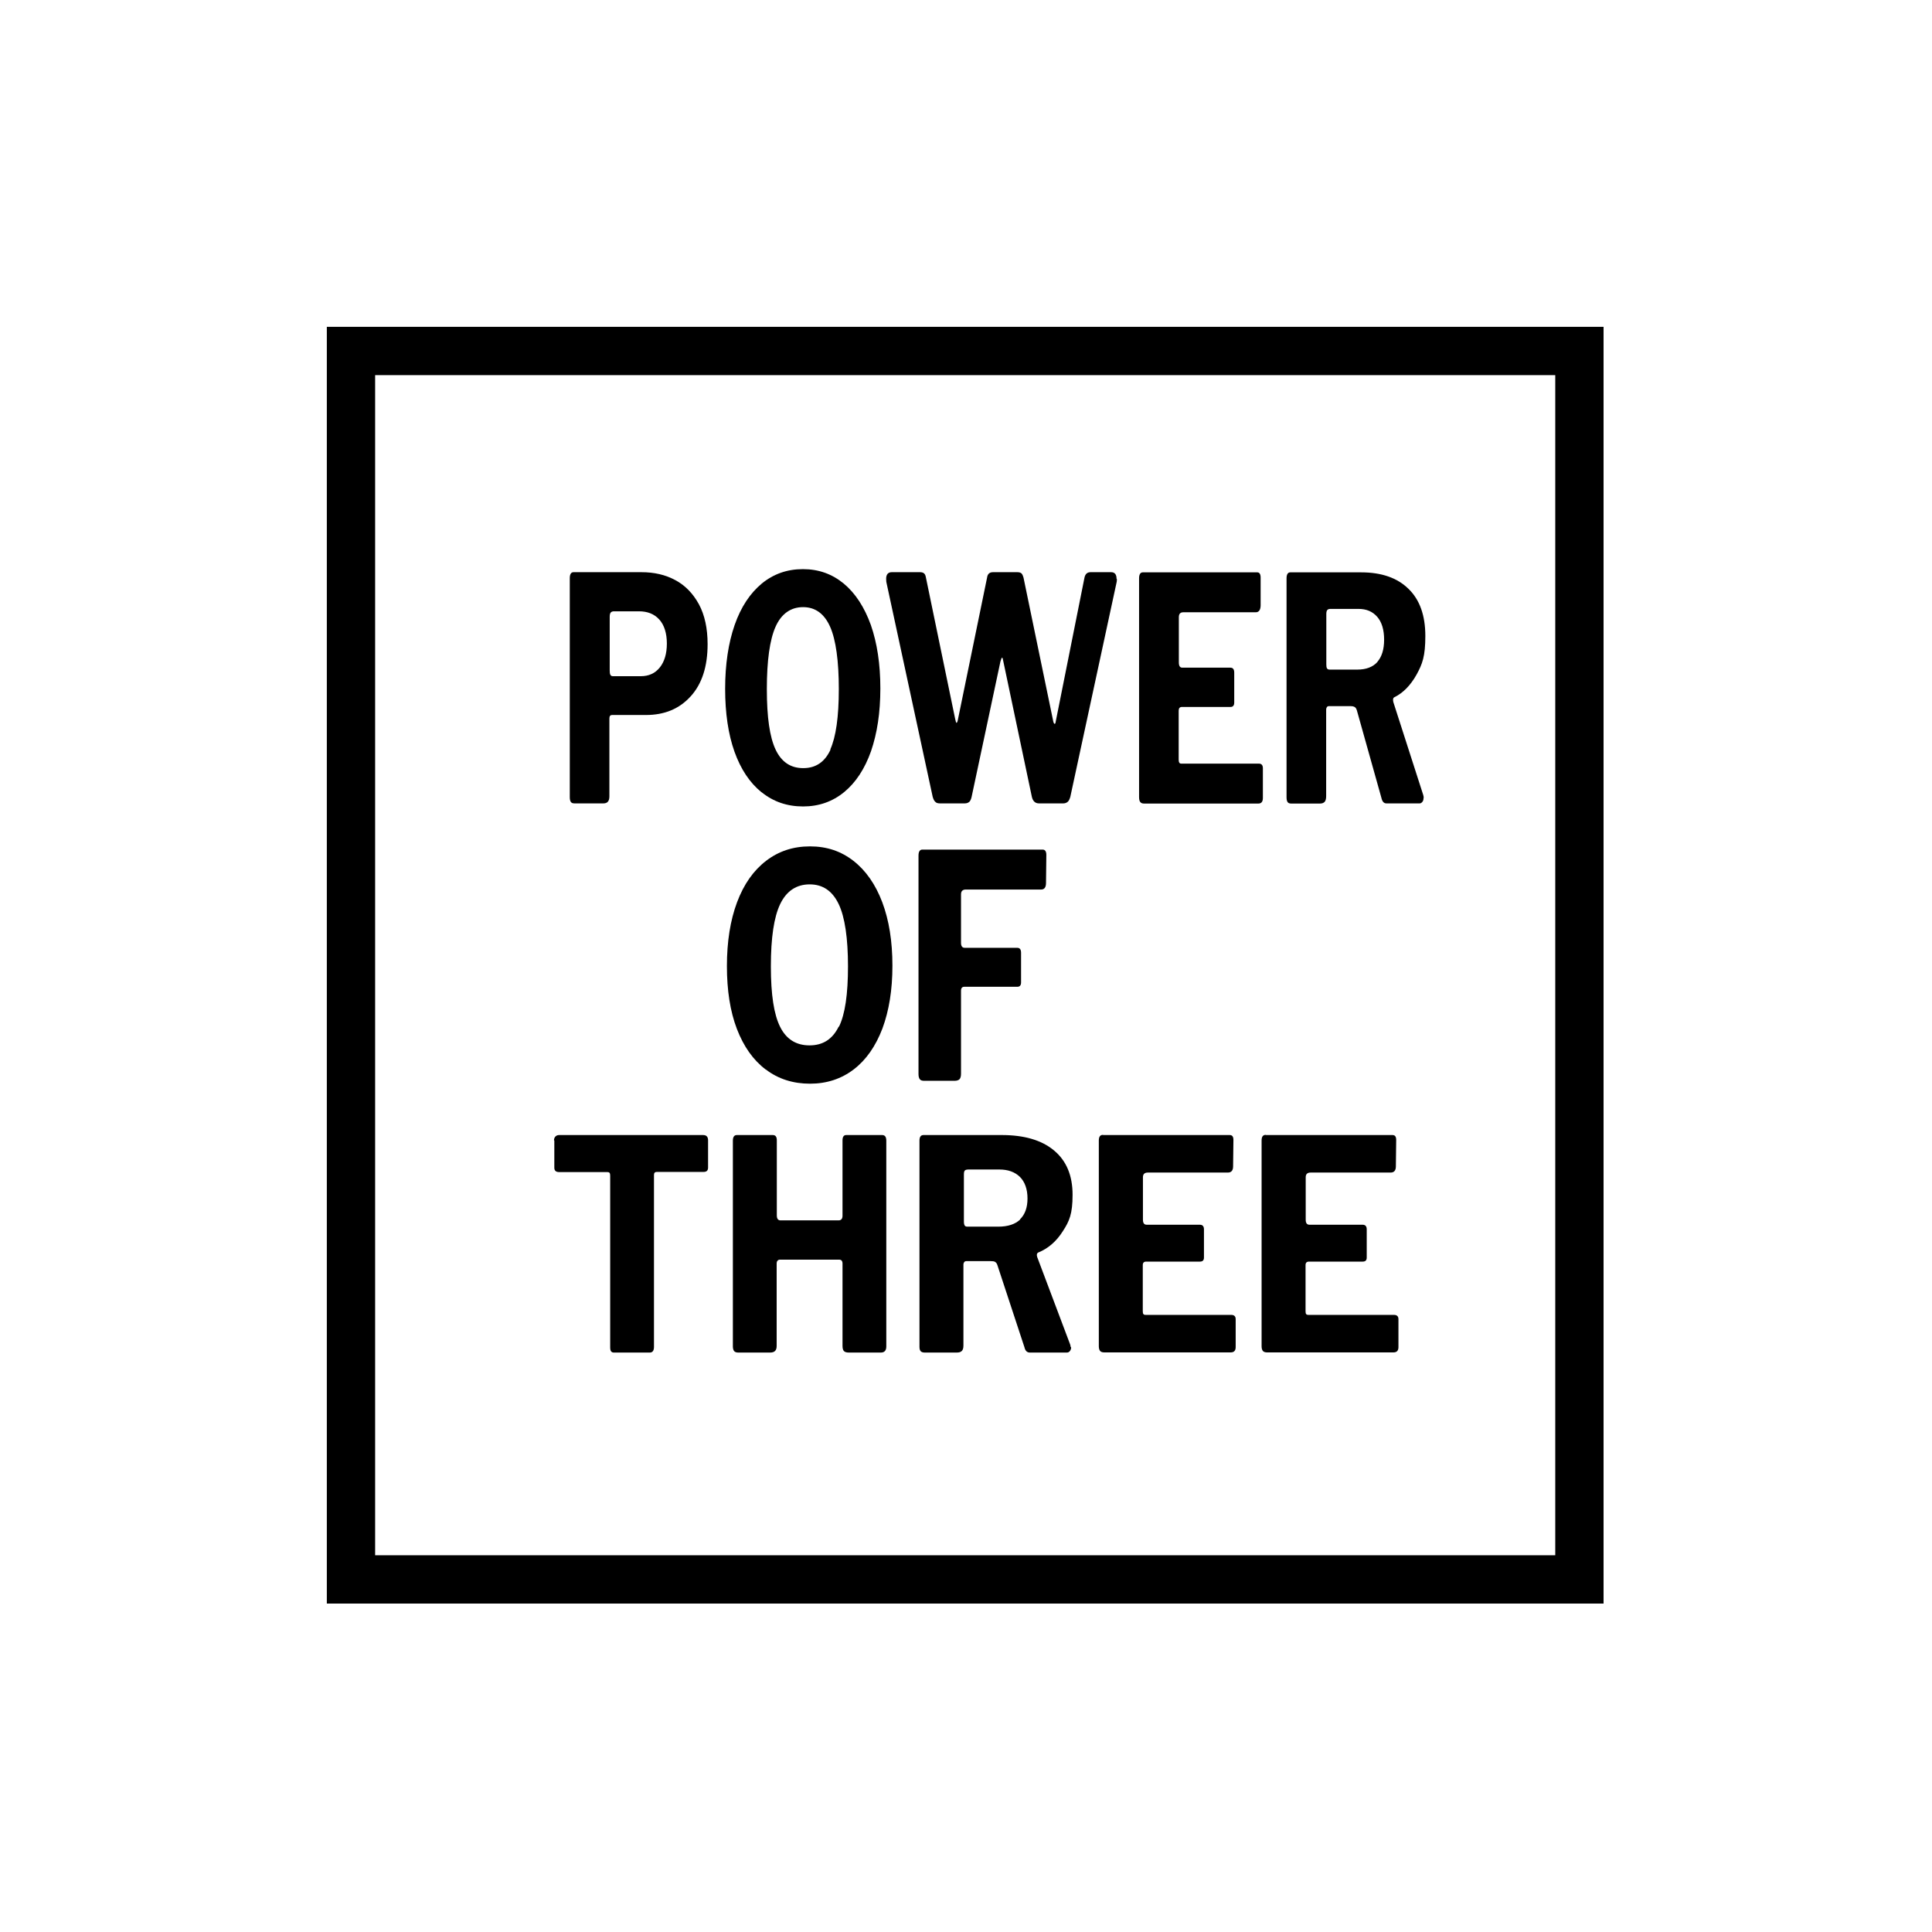<?xml version="1.0" encoding="utf-8"?>
<svg xmlns="http://www.w3.org/2000/svg" height="1200" version="1.1" viewBox="0 0 1200 1200" width="1200">
  
  <g id="Rect">
    <path d="M966,233v733H233V233h733M996,203H203v793h793V203h0Z"/>
  </g>
  <g display="none" id="Layer_2">
    <rect fill="#ccc" height="484.7" width="484.7" x="365.8" y="355.8"/>
  </g>
  <g id="Layer_1">
    <g>
      <path d="M428.9,432.6c-7,7.7-16.2,11.5-27.7,11.5h-21.1c-1,0-1.6.7-1.6,2.1v48.4c0,3-1.2,4.4-3.7,4.4h-18c-1.1,0-1.9-.3-2.3-1-.4-.6-.6-1.6-.6-2.9v-136c0-2.4.8-3.7,2.3-3.7h42.3c7.8,0,14.8,1.6,20.9,4.9,6.2,3.3,11,8.3,14.7,15,3.6,6.7,5.4,15,5.4,24.8,0,13.9-3.5,24.7-10.5,32.4ZM409.4,384.7c-3.1-3.4-7.3-5-12.5-5h-15.6c-.9,0-1.6.3-2,.8-.4.5-.6,1.4-.6,2.7v33.1c0,1.3.1,2.2.4,2.8.3.6.8.9,1.6.9h17.3c5,0,8.9-1.8,11.8-5.4,2.9-3.6,4.4-8.6,4.4-14.9s-1.6-11.5-4.7-14.9Z"/>
      <path d="M473,492.1c-7.3-5.9-12.9-14.3-16.8-25.2-3.9-11-5.8-24-5.8-39.1s2-28.4,5.9-39.6c3.9-11.2,9.6-19.7,16.8-25.7,7.3-6,15.8-9,25.6-9s18.1,3,25.4,9c7.2,6,12.8,14.6,16.8,25.7,3.9,11.2,5.9,24.3,5.9,39.4s-2,27.9-5.8,39c-3.9,11-9.5,19.5-16.7,25.4-7.2,5.9-15.7,8.9-25.5,8.9s-18.4-2.9-25.7-8.8ZM515.7,465.5c3.5-7.7,5.3-20.2,5.3-37.5s-1.8-30.6-5.4-38.7c-3.6-8.1-9.2-12.2-16.8-12.2s-13.5,4.1-17.1,12.2c-3.6,8.1-5.4,21-5.4,38.7s1.8,29.8,5.4,37.5c3.6,7.7,9.3,11.6,17.2,11.6s13.5-3.9,17-11.6Z"/>
      <path d="M693.7,359.5c0,.9,0,1.5-.1,1.9l-28.8,133.5c-.4,1.4-.9,2.5-1.6,3.1-.7.6-1.6,1-2.7,1h-15.2c-2.3,0-3.8-1.4-4.4-4.1l-17.8-84.5c-.2-1.3-.4-1.9-.7-1.9s-.5.8-1,2.3l-17.9,84.1c-.3,1.4-.8,2.5-1.4,3.1-.7.6-1.6,1-2.8,1h-15.6c-1.2,0-2.2-.3-2.8-1-.7-.6-1.2-1.7-1.6-3.1l-28.8-133.5c0-.4-.1-1-.1-1.9,0-2.7,1.2-4.1,3.5-4.1h17.6c1.1,0,2,.3,2.5.8.6.5.9,1.4,1.1,2.5l18.2,88c.3,1.5.6,2.3.8,2.3s.6-.6.8-1.7l18.2-88.6c.3-2.2,1.5-3.3,3.7-3.3h15.1c1.2,0,2.1.3,2.6.8.5.5.9,1.4,1.2,2.5l18.5,89.4c.2.9.5,1.4.8,1.5.4,0,.6-.4.7-1.3l17.9-89.6c.5-2.2,1.7-3.3,3.8-3.3h12.7c2.3,0,3.4,1.4,3.4,4.1Z"/>
      <path d="M709.9,355.5h71c1.4,0,2.1,1.1,2.1,3.3v17.4c-.1,2.7-1.1,4.1-3.1,4.1h-45c-1.8,0-2.7,1-2.7,3.1v28c0,2.2.7,3.3,2.1,3.3h29.9c1.6,0,2.4,1,2.4,3.1v18.6c0,1.8-.8,2.7-2.3,2.7h-30.2c-1.3,0-2,.8-2,2.3v30.4c0,.9.1,1.5.4,1.9.2.4.6.6,1.2.6h48.2c1.7,0,2.5,1,2.5,2.9v18.4c0,2.3-.9,3.5-2.8,3.5h-71c-1.1,0-1.9-.3-2.4-1-.5-.6-.7-1.7-.7-3.1v-135.8c0-2.4.8-3.7,2.3-3.7Z"/>
      <path d="M884.2,495.5c0,1-.2,1.9-.7,2.5-.5.6-1,1-1.7,1h-20.7c-1.6,0-2.6-1.2-3.1-3.5l-15.2-54.2c-.3-1-.7-1.7-1.3-2.1-.6-.4-1.5-.6-2.7-.6h-13.4c-.6,0-1,.2-1.3.7-.3.5-.4.9-.4,1.5v53.6c0,1.7-.3,2.9-.9,3.6-.6.7-1.6,1.1-2.9,1.1h-17.9c-1.1,0-1.9-.3-2.3-1-.4-.6-.6-1.6-.6-2.9v-136c0-2.4.8-3.7,2.3-3.7h44c12.7,0,22.5,3.4,29.5,10.3,7,6.8,10.4,16.6,10.4,29.2s-1.8,17.4-5.5,24.1c-3.7,6.6-8.3,11.3-13.8,14-.8.4-.9,1.4-.6,2.9l18.6,57.8c.2.8.3,1.4.3,1.7ZM855.5,411.1c2.8-3.2,4.2-7.8,4.2-13.8s-1.4-10.9-4.3-14.2c-2.9-3.3-6.7-4.9-11.6-4.9h-17.3c-1,0-1.7.2-2.1.7-.4.5-.6,1.3-.6,2.4v31.3c0,1.2.1,2,.4,2.5.3.5.8.8,1.6.8h17.3c5.4,0,9.6-1.6,12.4-4.7Z"/>
    </g>
    <g>
      <path d="M344.1,708.3c0-1,.3-1.8.9-2.4.6-.6,1.3-.9,2.3-.9h89.4c2.1,0,3.1,1.1,3.1,3.3v16.9c0,1.8-.9,2.7-2.8,2.7h-29.1c-1.1,0-1.7.6-1.7,1.8v106.9c0,2.3-.9,3.5-2.6,3.5h-22.3c-1.6,0-2.3-1-2.3-3.1v-106.7c0-.8-.1-1.5-.4-1.8-.3-.4-.7-.5-1.3-.5h-30c-2,0-3-.9-3-2.7v-16.9Z"/>
      <path d="M484.4,782.4c-.6,0-1.1.2-1.5.7-.4.5-.5,1-.5,1.6v51.2c0,1.5-.3,2.5-1,3.2-.7.7-1.7,1-3.2,1h-19.6c-1.2,0-2.1-.3-2.6-.9-.5-.6-.8-1.6-.8-2.9v-127.8c0-2.3.8-3.5,2.5-3.5h22.3c1.7,0,2.5,1.1,2.5,3.3v46.6c0,2.1.8,3.1,2.3,3.1h36c1.7,0,2.5-1,2.5-2.9v-46.8c0-2.2.8-3.3,2.3-3.3h22.3c1.8,0,2.6,1.2,2.6,3.5v127.8c0,2.5-1.1,3.8-3.4,3.8h-19.8c-1.5,0-2.5-.3-3.1-.9-.6-.6-.9-1.7-.9-3.3v-51.2c0-.7-.2-1.3-.5-1.7-.4-.4-.9-.6-1.6-.6h-36.6Z"/>
      <path d="M665.3,836.8c0,1-.3,1.8-.8,2.4-.5.6-1.1.9-1.9.9h-22.9c-1.8,0-2.9-1.1-3.4-3.3l-16.8-51c-.3-1-.8-1.6-1.4-2s-1.6-.5-3-.5h-14.8c-.6,0-1.1.2-1.4.6-.3.4-.5.9-.5,1.4v50.4c0,1.6-.3,2.7-1,3.4-.7.7-1.7,1-3.2,1h-19.8c-1.2,0-2.1-.3-2.6-.9-.5-.6-.7-1.5-.7-2.7v-128c0-2.3.8-3.5,2.5-3.5h48.6c14,0,24.9,3.2,32.5,9.6,7.7,6.4,11.5,15.6,11.5,27.5s-2,16.4-6.1,22.7c-4,6.3-9.1,10.7-15.3,13.2-.8.4-1,1.3-.6,2.7l20.5,54.4c.2.7.3,1.3.3,1.6ZM633.5,757.4c3.1-3,4.7-7.3,4.7-13s-1.6-10.3-4.7-13.4c-3.2-3.1-7.4-4.6-12.8-4.6h-19.1c-1.1,0-1.9.2-2.3.6-.4.4-.6,1.2-.6,2.3v29.5c0,1.1.2,1.9.5,2.4.3.5.9.7,1.7.7h19.1c6,0,10.6-1.5,13.7-4.5Z"/>
      <path d="M685.3,705h78.5c1.6,0,2.3,1,2.3,3.1l-.2,16.4c0,2.5-1.1,3.8-3.3,3.8h-49.7c-2,0-3,1-3,2.9v26.4c0,2.1.8,3.1,2.3,3.1h33c1.8,0,2.6,1,2.6,2.9v17.5c0,1.7-.8,2.5-2.5,2.5h-33.3c-1.5,0-2.2.7-2.2,2.2v28.6c0,.9.1,1.5.4,1.8.3.4.7.5,1.3.5h53.2c1.9,0,2.8.9,2.8,2.7v17.3c0,2.2-1,3.3-3.1,3.3h-78.5c-1.2,0-2.1-.3-2.6-.9-.5-.6-.8-1.6-.8-2.9v-127.8c0-2.3.8-3.5,2.5-3.5Z"/>
      <path d="M786.4,705h78.5c1.6,0,2.3,1,2.3,3.1l-.2,16.4c0,2.5-1.1,3.8-3.3,3.8h-49.7c-2,0-3,1-3,2.9v26.4c0,2.1.8,3.1,2.3,3.1h33c1.8,0,2.6,1,2.6,2.9v17.5c0,1.7-.8,2.5-2.5,2.5h-33.3c-1.5,0-2.2.7-2.2,2.2v28.6c0,.9.1,1.5.4,1.8.3.4.7.5,1.3.5h53.2c1.9,0,2.8.9,2.8,2.7v17.3c0,2.2-1,3.3-3.1,3.3h-78.5c-1.2,0-2.1-.3-2.6-.9-.5-.6-.8-1.6-.8-2.9v-127.8c0-2.3.8-3.5,2.5-3.5Z"/>
    </g>
    <g>
      <path d="M475.6,664.3c-7.8-5.9-13.7-14.3-17.9-25.2-4.2-11-6.2-24-6.2-39.1s2.1-28.4,6.3-39.6c4.2-11.2,10.2-19.7,18-25.7,7.8-6,16.8-9,27.3-9s19.3,3,27,9c7.7,6,13.7,14.6,17.9,25.7,4.2,11.2,6.3,24.3,6.3,39.4s-2.1,27.9-6.2,39c-4.2,11-10.1,19.5-17.8,25.4-7.7,5.9-16.8,8.9-27.2,8.9s-19.7-2.9-27.4-8.8ZM521.1,637.7c3.8-7.7,5.6-20.2,5.6-37.5s-1.9-30.6-5.8-38.7c-3.9-8.1-9.8-12.2-18-12.2s-14.4,4.1-18.3,12.2c-3.9,8.1-5.8,21-5.8,38.7s1.9,29.8,5.7,37.5c3.8,7.7,9.9,11.6,18.3,11.6s14.3-3.9,18.1-11.6Z"/>
      <path d="M573.1,527.7h74.5c1.5,0,2.3,1.1,2.3,3.3l-.2,17.4c0,2.7-1,4.1-3,4.1h-46.9c-1,0-1.7.3-2.2.8-.5.5-.7,1.3-.7,2.3v30c0,2.1.8,3.1,2.3,3.1h32.6c1.6,0,2.4,1,2.4,3.1v18.4c0,1.8-.8,2.7-2.3,2.7h-32.9c-1.4,0-2.1.8-2.1,2.5v51.4c0,1.7-.3,2.8-.9,3.5-.6.6-1.6,1-3,1h-19.1c-1.2,0-2.1-.3-2.6-1-.5-.6-.8-1.7-.8-3.1v-135.8c0-2.4.8-3.7,2.4-3.7Z"/>
    </g>
  </g>
</svg>